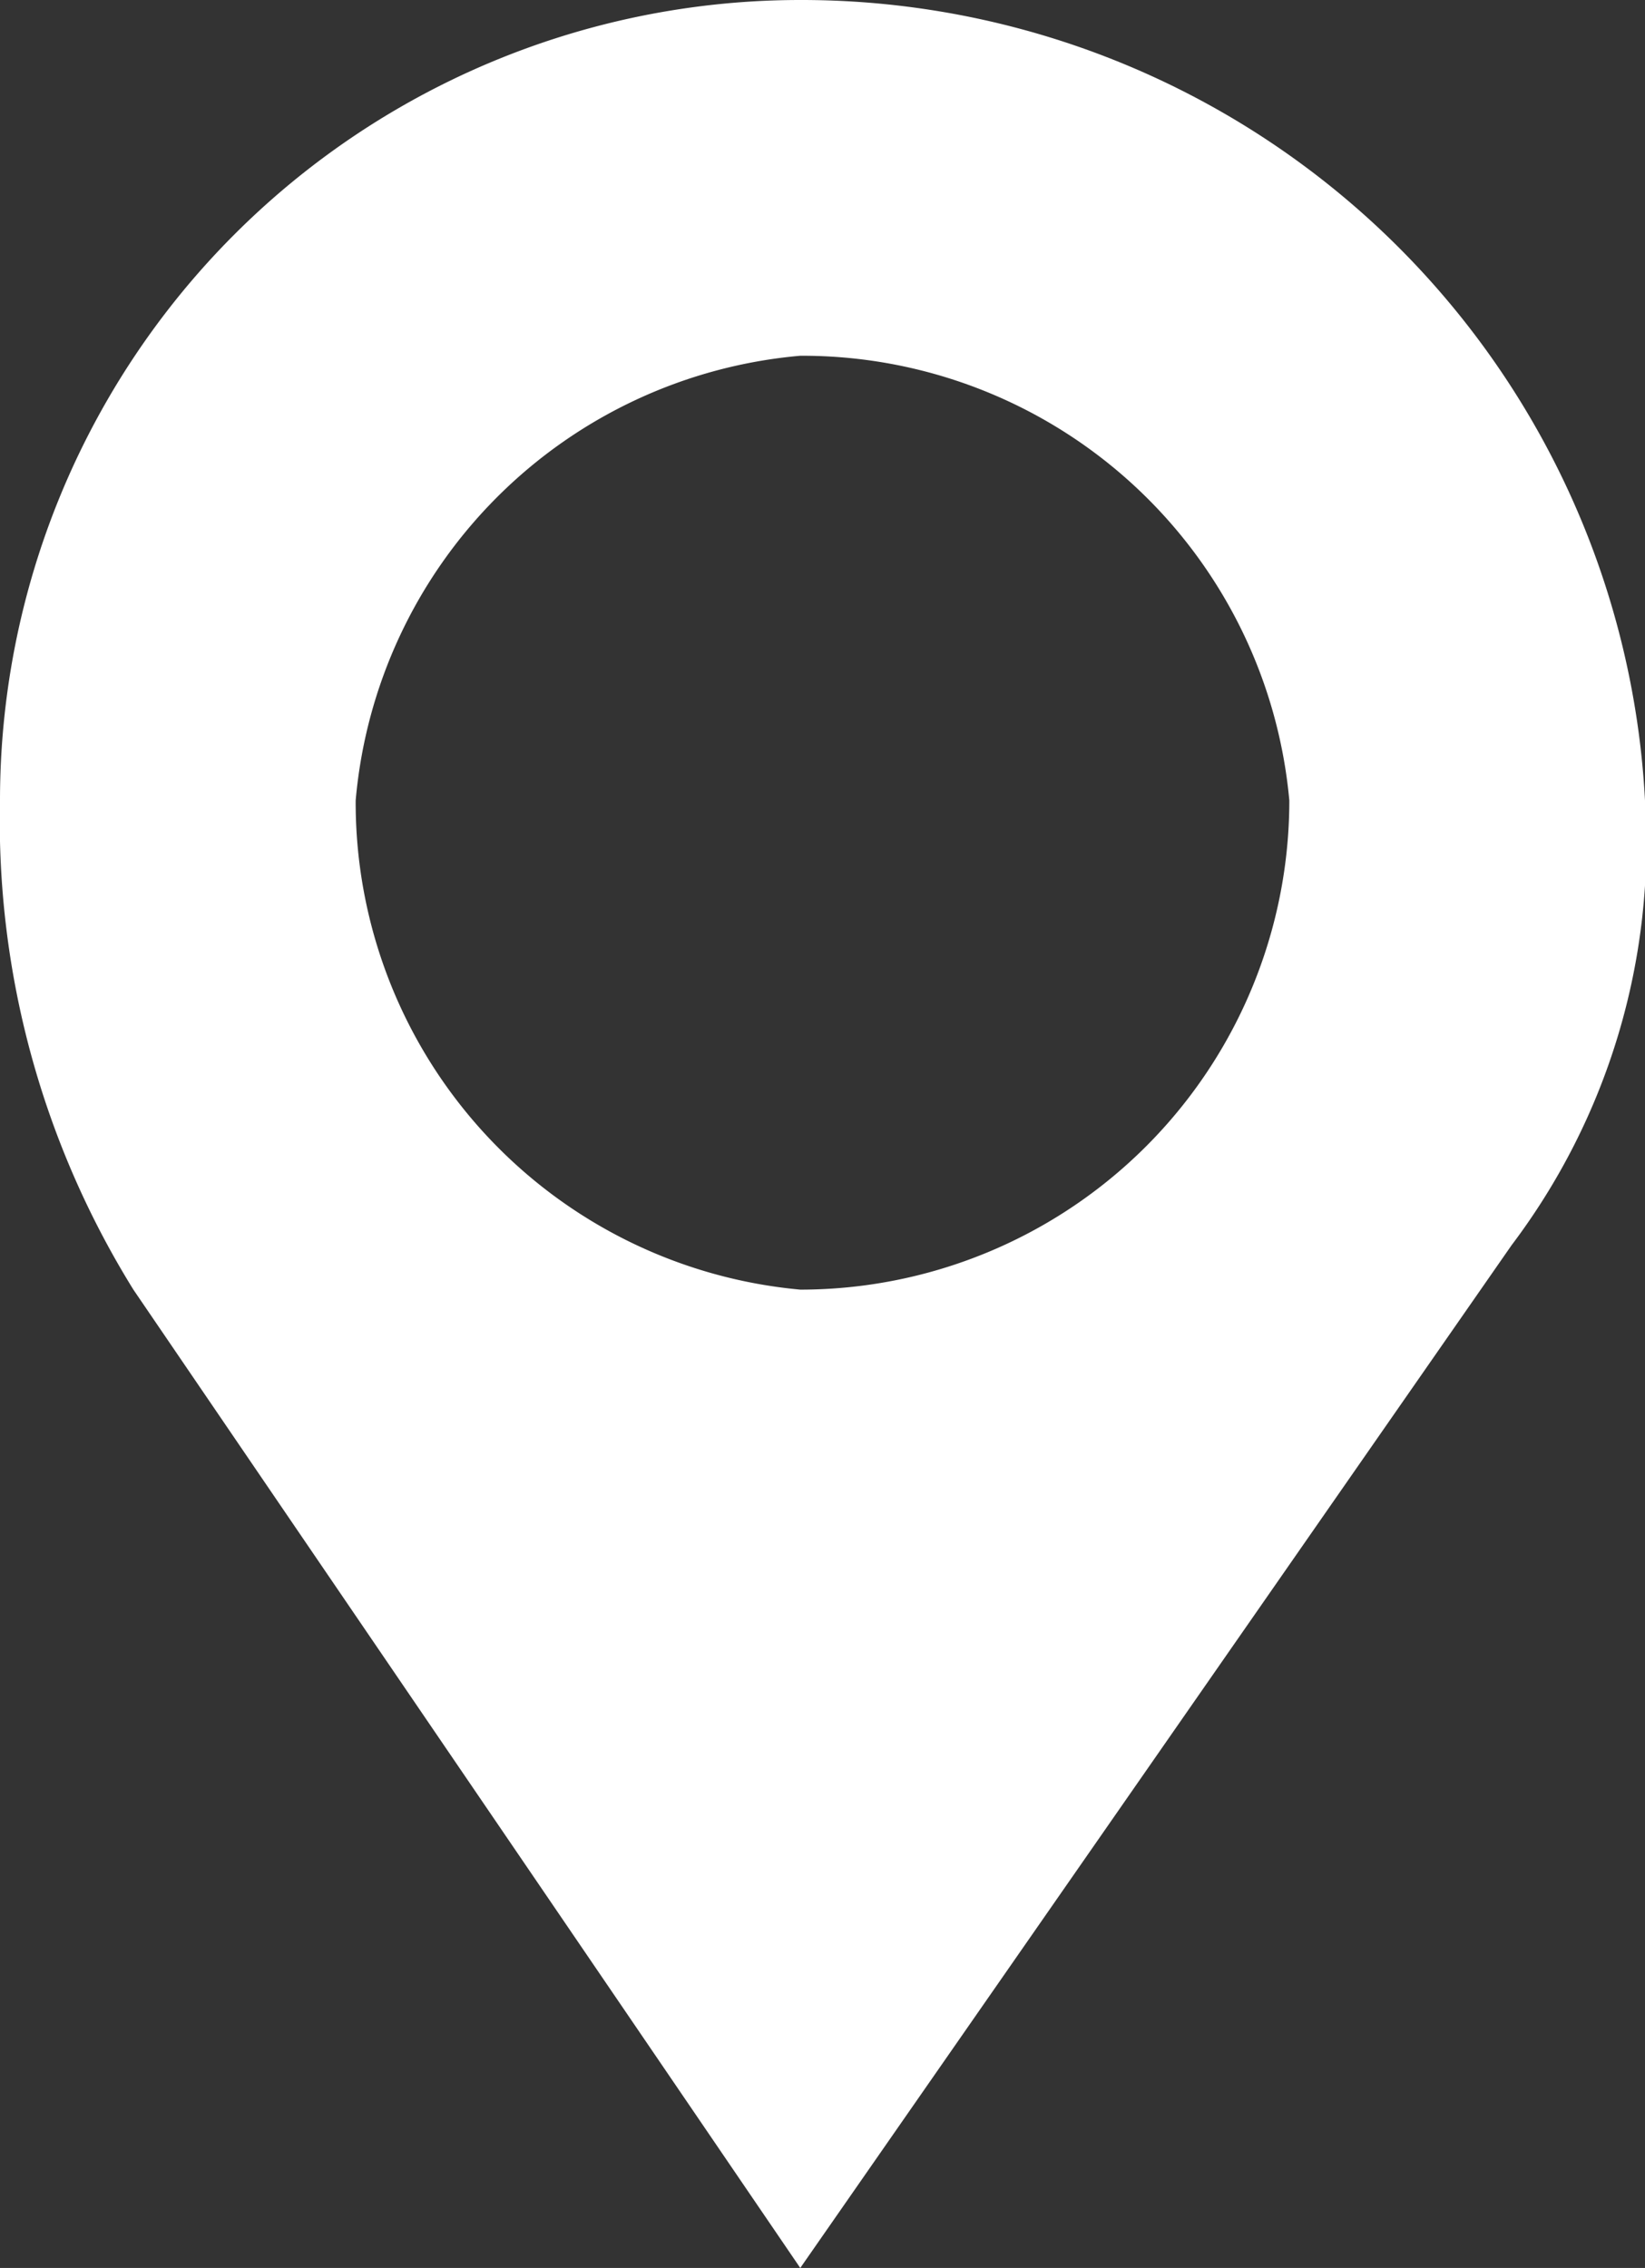 <?xml version="1.0" encoding="UTF-8"?> <svg xmlns="http://www.w3.org/2000/svg" viewBox="0 0 3.7 5.1"><rect x="0" y="0" width="3.7" height="5.1" fill="#333333" stroke="none"/> <defs> <style>.a{fill:#fff;}</style> </defs> <path class="a" d="M3.7,1.8A1.9,1.9,0,0,0,1.8,0,1.8,1.8,0,0,0,0,1.8,2,2,0,0,0,.3,2.9h0L1.8,5.1,3.4,2.8h0a1.5,1.5,0,0,0,.3-1ZM1.8,2.9h0a1.1,1.1,0,0,1-1-1.1,1.1,1.1,0,0,1,1-1,1.1,1.1,0,0,1,1.1,1A1.1,1.1,0,0,1,1.8,2.9Z"></path> </svg> 